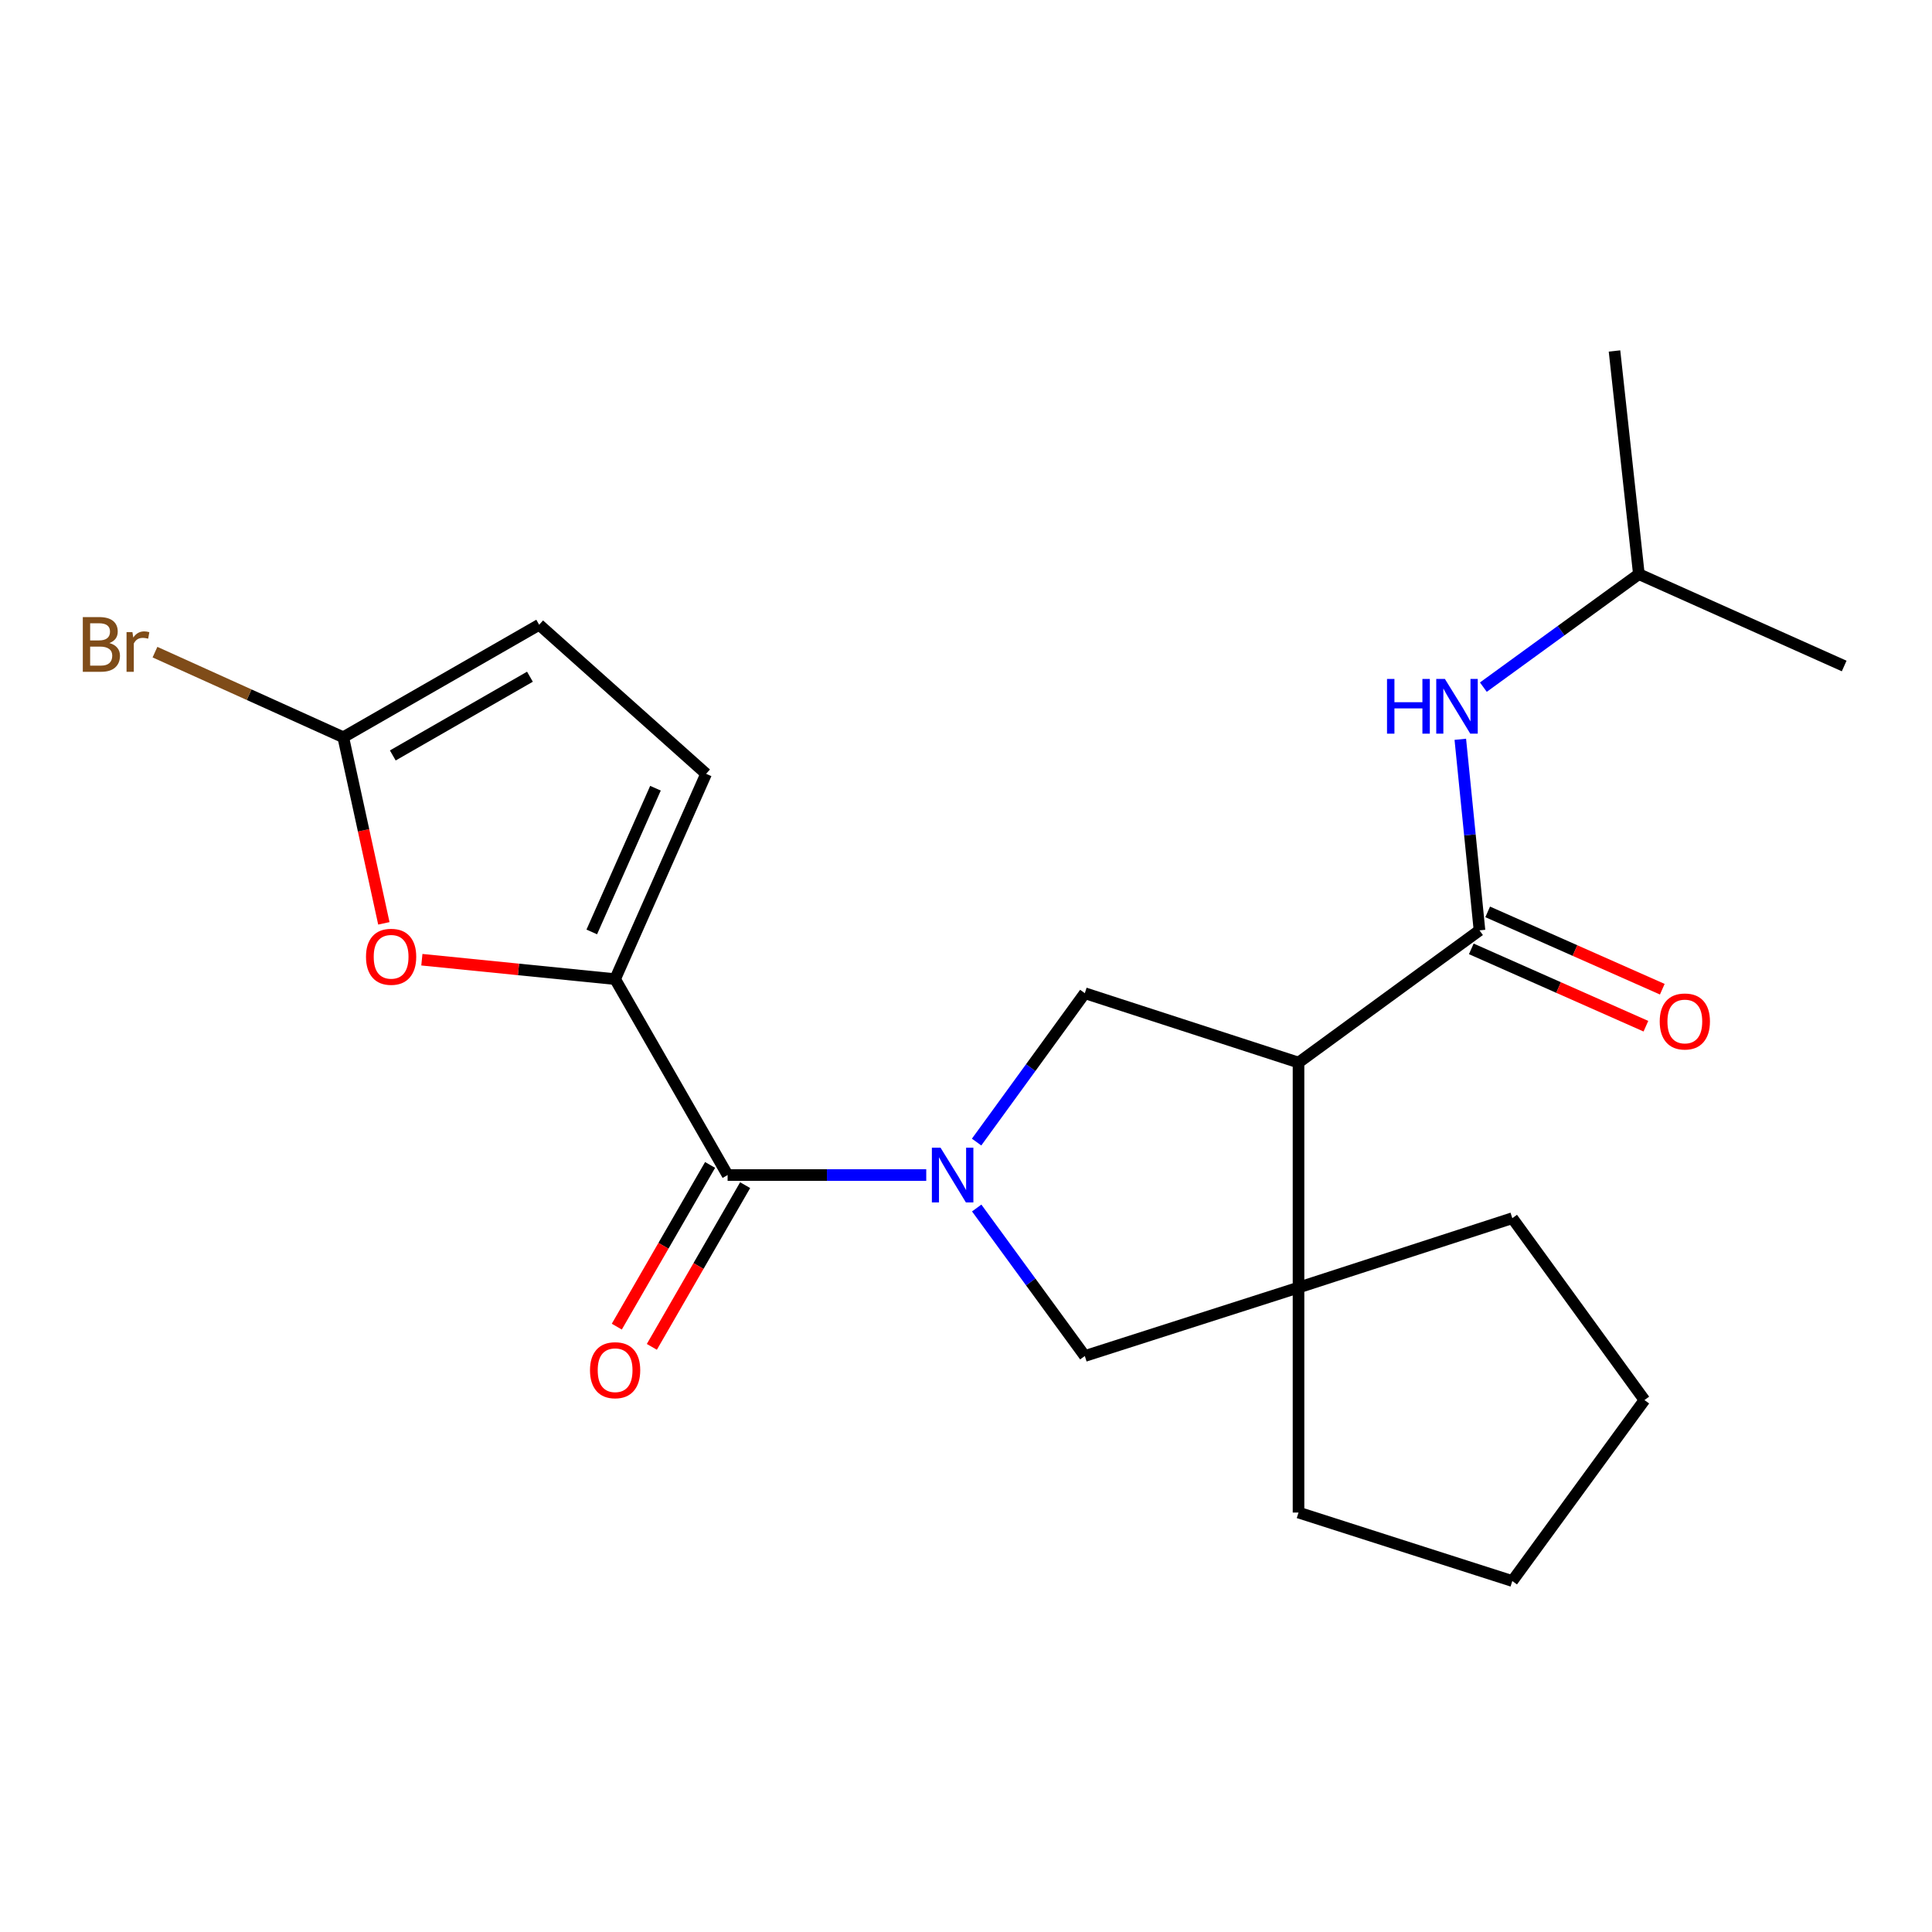 <?xml version='1.0' encoding='iso-8859-1'?>
<svg version='1.1' baseProfile='full'
              xmlns='http://www.w3.org/2000/svg'
                      xmlns:rdkit='http://www.rdkit.org/xml'
                      xmlns:xlink='http://www.w3.org/1999/xlink'
                  xml:space='preserve'
width='1000px' height='1000px' viewBox='0 0 1000 1000'>
<!-- END OF HEADER -->
<rect style='opacity:1.0;fill:#FFFFFF;stroke:none' width='1000' height='1000' x='0' y='0'> </rect>
<path class='bond-1' d='M 479.425,608.203 L 428.019,608.203' style='fill:none;fill-rule:evenodd;stroke:#0000FF;stroke-width:6px;stroke-linecap:butt;stroke-linejoin:miter;stroke-opacity:1' />
<path class='bond-1' d='M 428.019,608.203 L 376.613,608.203' style='fill:none;fill-rule:evenodd;stroke:#000000;stroke-width:6px;stroke-linecap:butt;stroke-linejoin:miter;stroke-opacity:1' />
<path class='bond-4' d='M 505.485,591.134 L 533.493,552.606' style='fill:none;fill-rule:evenodd;stroke:#0000FF;stroke-width:6px;stroke-linecap:butt;stroke-linejoin:miter;stroke-opacity:1' />
<path class='bond-4' d='M 533.493,552.606 L 561.501,514.078' style='fill:none;fill-rule:evenodd;stroke:#000000;stroke-width:6px;stroke-linecap:butt;stroke-linejoin:miter;stroke-opacity:1' />
<path class='bond-7' d='M 505.54,625.263 L 533.521,663.563' style='fill:none;fill-rule:evenodd;stroke:#0000FF;stroke-width:6px;stroke-linecap:butt;stroke-linejoin:miter;stroke-opacity:1' />
<path class='bond-7' d='M 533.521,663.563 L 561.501,701.863' style='fill:none;fill-rule:evenodd;stroke:#000000;stroke-width:6px;stroke-linecap:butt;stroke-linejoin:miter;stroke-opacity:1' />
<path class='bond-0' d='M 672.112,549.983 L 561.501,514.078' style='fill:none;fill-rule:evenodd;stroke:#000000;stroke-width:6px;stroke-linecap:butt;stroke-linejoin:miter;stroke-opacity:1' />
<path class='bond-3' d='M 672.112,549.983 L 765.784,481.559' style='fill:none;fill-rule:evenodd;stroke:#000000;stroke-width:6px;stroke-linecap:butt;stroke-linejoin:miter;stroke-opacity:1' />
<path class='bond-22' d='M 672.112,549.983 L 672.112,666.435' style='fill:none;fill-rule:evenodd;stroke:#000000;stroke-width:6px;stroke-linecap:butt;stroke-linejoin:miter;stroke-opacity:1' />
<path class='bond-2' d='M 376.613,608.203 L 318.382,506.795' style='fill:none;fill-rule:evenodd;stroke:#000000;stroke-width:6px;stroke-linecap:butt;stroke-linejoin:miter;stroke-opacity:1' />
<path class='bond-13' d='M 367.543,602.97 L 343.399,644.819' style='fill:none;fill-rule:evenodd;stroke:#000000;stroke-width:6px;stroke-linecap:butt;stroke-linejoin:miter;stroke-opacity:1' />
<path class='bond-13' d='M 343.399,644.819 L 319.254,686.668' style='fill:none;fill-rule:evenodd;stroke:#FF0000;stroke-width:6px;stroke-linecap:butt;stroke-linejoin:miter;stroke-opacity:1' />
<path class='bond-13' d='M 385.683,613.436 L 361.539,655.285' style='fill:none;fill-rule:evenodd;stroke:#000000;stroke-width:6px;stroke-linecap:butt;stroke-linejoin:miter;stroke-opacity:1' />
<path class='bond-13' d='M 361.539,655.285 L 337.394,697.134' style='fill:none;fill-rule:evenodd;stroke:#FF0000;stroke-width:6px;stroke-linecap:butt;stroke-linejoin:miter;stroke-opacity:1' />
<path class='bond-6' d='M 318.382,506.795 L 268.368,501.771' style='fill:none;fill-rule:evenodd;stroke:#000000;stroke-width:6px;stroke-linecap:butt;stroke-linejoin:miter;stroke-opacity:1' />
<path class='bond-6' d='M 268.368,501.771 L 218.355,496.747' style='fill:none;fill-rule:evenodd;stroke:#FF0000;stroke-width:6px;stroke-linecap:butt;stroke-linejoin:miter;stroke-opacity:1' />
<path class='bond-9' d='M 318.382,506.795 L 365.479,400.523' style='fill:none;fill-rule:evenodd;stroke:#000000;stroke-width:6px;stroke-linecap:butt;stroke-linejoin:miter;stroke-opacity:1' />
<path class='bond-9' d='M 306.3,482.369 L 339.268,407.978' style='fill:none;fill-rule:evenodd;stroke:#000000;stroke-width:6px;stroke-linecap:butt;stroke-linejoin:miter;stroke-opacity:1' />
<path class='bond-10' d='M 765.784,481.559 L 760.818,432.108' style='fill:none;fill-rule:evenodd;stroke:#000000;stroke-width:6px;stroke-linecap:butt;stroke-linejoin:miter;stroke-opacity:1' />
<path class='bond-10' d='M 760.818,432.108 L 755.852,382.658' style='fill:none;fill-rule:evenodd;stroke:#0000FF;stroke-width:6px;stroke-linecap:butt;stroke-linejoin:miter;stroke-opacity:1' />
<path class='bond-12' d='M 761.543,491.133 L 806.732,511.148' style='fill:none;fill-rule:evenodd;stroke:#000000;stroke-width:6px;stroke-linecap:butt;stroke-linejoin:miter;stroke-opacity:1' />
<path class='bond-12' d='M 806.732,511.148 L 851.92,531.162' style='fill:none;fill-rule:evenodd;stroke:#FF0000;stroke-width:6px;stroke-linecap:butt;stroke-linejoin:miter;stroke-opacity:1' />
<path class='bond-12' d='M 770.024,471.985 L 815.213,491.999' style='fill:none;fill-rule:evenodd;stroke:#000000;stroke-width:6px;stroke-linecap:butt;stroke-linejoin:miter;stroke-opacity:1' />
<path class='bond-12' d='M 815.213,491.999 L 860.401,512.014' style='fill:none;fill-rule:evenodd;stroke:#FF0000;stroke-width:6px;stroke-linecap:butt;stroke-linejoin:miter;stroke-opacity:1' />
<path class='bond-5' d='M 672.112,666.435 L 561.501,701.863' style='fill:none;fill-rule:evenodd;stroke:#000000;stroke-width:6px;stroke-linecap:butt;stroke-linejoin:miter;stroke-opacity:1' />
<path class='bond-15' d='M 672.112,666.435 L 672.112,782.899' style='fill:none;fill-rule:evenodd;stroke:#000000;stroke-width:6px;stroke-linecap:butt;stroke-linejoin:miter;stroke-opacity:1' />
<path class='bond-16' d='M 672.112,666.435 L 782.77,630.53' style='fill:none;fill-rule:evenodd;stroke:#000000;stroke-width:6px;stroke-linecap:butt;stroke-linejoin:miter;stroke-opacity:1' />
<path class='bond-8' d='M 198.684,477.923 L 188.177,429.758' style='fill:none;fill-rule:evenodd;stroke:#FF0000;stroke-width:6px;stroke-linecap:butt;stroke-linejoin:miter;stroke-opacity:1' />
<path class='bond-8' d='M 188.177,429.758 L 177.671,381.593' style='fill:none;fill-rule:evenodd;stroke:#000000;stroke-width:6px;stroke-linecap:butt;stroke-linejoin:miter;stroke-opacity:1' />
<path class='bond-14' d='M 177.671,381.593 L 128.943,359.571' style='fill:none;fill-rule:evenodd;stroke:#000000;stroke-width:6px;stroke-linecap:butt;stroke-linejoin:miter;stroke-opacity:1' />
<path class='bond-14' d='M 128.943,359.571 L 80.215,337.549' style='fill:none;fill-rule:evenodd;stroke:#7F4C19;stroke-width:6px;stroke-linecap:butt;stroke-linejoin:miter;stroke-opacity:1' />
<path class='bond-24' d='M 177.671,381.593 L 279.079,323.373' style='fill:none;fill-rule:evenodd;stroke:#000000;stroke-width:6px;stroke-linecap:butt;stroke-linejoin:miter;stroke-opacity:1' />
<path class='bond-24' d='M 203.309,391.022 L 274.295,350.268' style='fill:none;fill-rule:evenodd;stroke:#000000;stroke-width:6px;stroke-linecap:butt;stroke-linejoin:miter;stroke-opacity:1' />
<path class='bond-11' d='M 365.479,400.523 L 279.079,323.373' style='fill:none;fill-rule:evenodd;stroke:#000000;stroke-width:6px;stroke-linecap:butt;stroke-linejoin:miter;stroke-opacity:1' />
<path class='bond-17' d='M 767.786,355.665 L 808.03,326.418' style='fill:none;fill-rule:evenodd;stroke:#0000FF;stroke-width:6px;stroke-linecap:butt;stroke-linejoin:miter;stroke-opacity:1' />
<path class='bond-17' d='M 808.03,326.418 L 848.274,297.172' style='fill:none;fill-rule:evenodd;stroke:#000000;stroke-width:6px;stroke-linecap:butt;stroke-linejoin:miter;stroke-opacity:1' />
<path class='bond-20' d='M 672.112,782.899 L 782.77,818.338' style='fill:none;fill-rule:evenodd;stroke:#000000;stroke-width:6px;stroke-linecap:butt;stroke-linejoin:miter;stroke-opacity:1' />
<path class='bond-21' d='M 782.77,630.53 L 851.171,724.667' style='fill:none;fill-rule:evenodd;stroke:#000000;stroke-width:6px;stroke-linecap:butt;stroke-linejoin:miter;stroke-opacity:1' />
<path class='bond-18' d='M 848.274,297.172 L 954.545,344.723' style='fill:none;fill-rule:evenodd;stroke:#000000;stroke-width:6px;stroke-linecap:butt;stroke-linejoin:miter;stroke-opacity:1' />
<path class='bond-19' d='M 848.274,297.172 L 835.662,181.662' style='fill:none;fill-rule:evenodd;stroke:#000000;stroke-width:6px;stroke-linecap:butt;stroke-linejoin:miter;stroke-opacity:1' />
<path class='bond-23' d='M 782.77,818.338 L 851.171,724.667' style='fill:none;fill-rule:evenodd;stroke:#000000;stroke-width:6px;stroke-linecap:butt;stroke-linejoin:miter;stroke-opacity:1' />
<path  class='atom-0' d='M 486.817 594.043
L 496.097 609.043
Q 497.017 610.523, 498.497 613.203
Q 499.977 615.883, 500.057 616.043
L 500.057 594.043
L 503.817 594.043
L 503.817 622.363
L 499.937 622.363
L 489.977 605.963
Q 488.817 604.043, 487.577 601.843
Q 486.377 599.643, 486.017 598.963
L 486.017 622.363
L 482.337 622.363
L 482.337 594.043
L 486.817 594.043
' fill='#0000FF'/>
<path  class='atom-7' d='M 189.441 495.228
Q 189.441 488.428, 192.801 484.628
Q 196.161 480.828, 202.441 480.828
Q 208.721 480.828, 212.081 484.628
Q 215.441 488.428, 215.441 495.228
Q 215.441 502.108, 212.041 506.028
Q 208.641 509.908, 202.441 509.908
Q 196.201 509.908, 192.801 506.028
Q 189.441 502.148, 189.441 495.228
M 202.441 506.708
Q 206.761 506.708, 209.081 503.828
Q 211.441 500.908, 211.441 495.228
Q 211.441 489.668, 209.081 486.868
Q 206.761 484.028, 202.441 484.028
Q 198.121 484.028, 195.761 486.828
Q 193.441 489.628, 193.441 495.228
Q 193.441 500.948, 195.761 503.828
Q 198.121 506.708, 202.441 506.708
' fill='#FF0000'/>
<path  class='atom-11' d='M 717.917 351.424
L 721.757 351.424
L 721.757 363.464
L 736.237 363.464
L 736.237 351.424
L 740.077 351.424
L 740.077 379.744
L 736.237 379.744
L 736.237 366.664
L 721.757 366.664
L 721.757 379.744
L 717.917 379.744
L 717.917 351.424
' fill='#0000FF'/>
<path  class='atom-11' d='M 747.877 351.424
L 757.157 366.424
Q 758.077 367.904, 759.557 370.584
Q 761.037 373.264, 761.117 373.424
L 761.117 351.424
L 764.877 351.424
L 764.877 379.744
L 760.997 379.744
L 751.037 363.344
Q 749.877 361.424, 748.637 359.224
Q 747.437 357.024, 747.077 356.344
L 747.077 379.744
L 743.397 379.744
L 743.397 351.424
L 747.877 351.424
' fill='#0000FF'/>
<path  class='atom-13' d='M 859.067 528.713
Q 859.067 521.913, 862.427 518.113
Q 865.787 514.313, 872.067 514.313
Q 878.347 514.313, 881.707 518.113
Q 885.067 521.913, 885.067 528.713
Q 885.067 535.593, 881.667 539.513
Q 878.267 543.393, 872.067 543.393
Q 865.827 543.393, 862.427 539.513
Q 859.067 535.633, 859.067 528.713
M 872.067 540.193
Q 876.387 540.193, 878.707 537.313
Q 881.067 534.393, 881.067 528.713
Q 881.067 523.153, 878.707 520.353
Q 876.387 517.513, 872.067 517.513
Q 867.747 517.513, 865.387 520.313
Q 863.067 523.113, 863.067 528.713
Q 863.067 534.433, 865.387 537.313
Q 867.747 540.193, 872.067 540.193
' fill='#FF0000'/>
<path  class='atom-14' d='M 305.382 709.214
Q 305.382 702.414, 308.742 698.614
Q 312.102 694.814, 318.382 694.814
Q 324.662 694.814, 328.022 698.614
Q 331.382 702.414, 331.382 709.214
Q 331.382 716.094, 327.982 720.014
Q 324.582 723.894, 318.382 723.894
Q 312.142 723.894, 308.742 720.014
Q 305.382 716.134, 305.382 709.214
M 318.382 720.694
Q 322.702 720.694, 325.022 717.814
Q 327.382 714.894, 327.382 709.214
Q 327.382 703.654, 325.022 700.854
Q 322.702 698.014, 318.382 698.014
Q 314.062 698.014, 311.702 700.814
Q 309.382 703.614, 309.382 709.214
Q 309.382 714.934, 311.702 717.814
Q 314.062 720.694, 318.382 720.694
' fill='#FF0000'/>
<path  class='atom-15' d='M 56.619 332.845
Q 59.339 333.605, 60.699 335.285
Q 62.099 336.925, 62.099 339.365
Q 62.099 343.285, 59.579 345.525
Q 57.099 347.725, 52.379 347.725
L 42.859 347.725
L 42.859 319.405
L 51.219 319.405
Q 56.059 319.405, 58.499 321.365
Q 60.939 323.325, 60.939 326.925
Q 60.939 331.205, 56.619 332.845
M 46.659 322.605
L 46.659 331.485
L 51.219 331.485
Q 54.019 331.485, 55.459 330.365
Q 56.939 329.205, 56.939 326.925
Q 56.939 322.605, 51.219 322.605
L 46.659 322.605
M 52.379 344.525
Q 55.139 344.525, 56.619 343.205
Q 58.099 341.885, 58.099 339.365
Q 58.099 337.045, 56.459 335.885
Q 54.859 334.685, 51.779 334.685
L 46.659 334.685
L 46.659 344.525
L 52.379 344.525
' fill='#7F4C19'/>
<path  class='atom-15' d='M 68.539 327.165
L 68.979 330.005
Q 71.139 326.805, 74.659 326.805
Q 75.779 326.805, 77.299 327.205
L 76.699 330.565
Q 74.979 330.165, 74.019 330.165
Q 72.339 330.165, 71.219 330.845
Q 70.139 331.485, 69.259 333.045
L 69.259 347.725
L 65.499 347.725
L 65.499 327.165
L 68.539 327.165
' fill='#7F4C19'/>
</svg>
